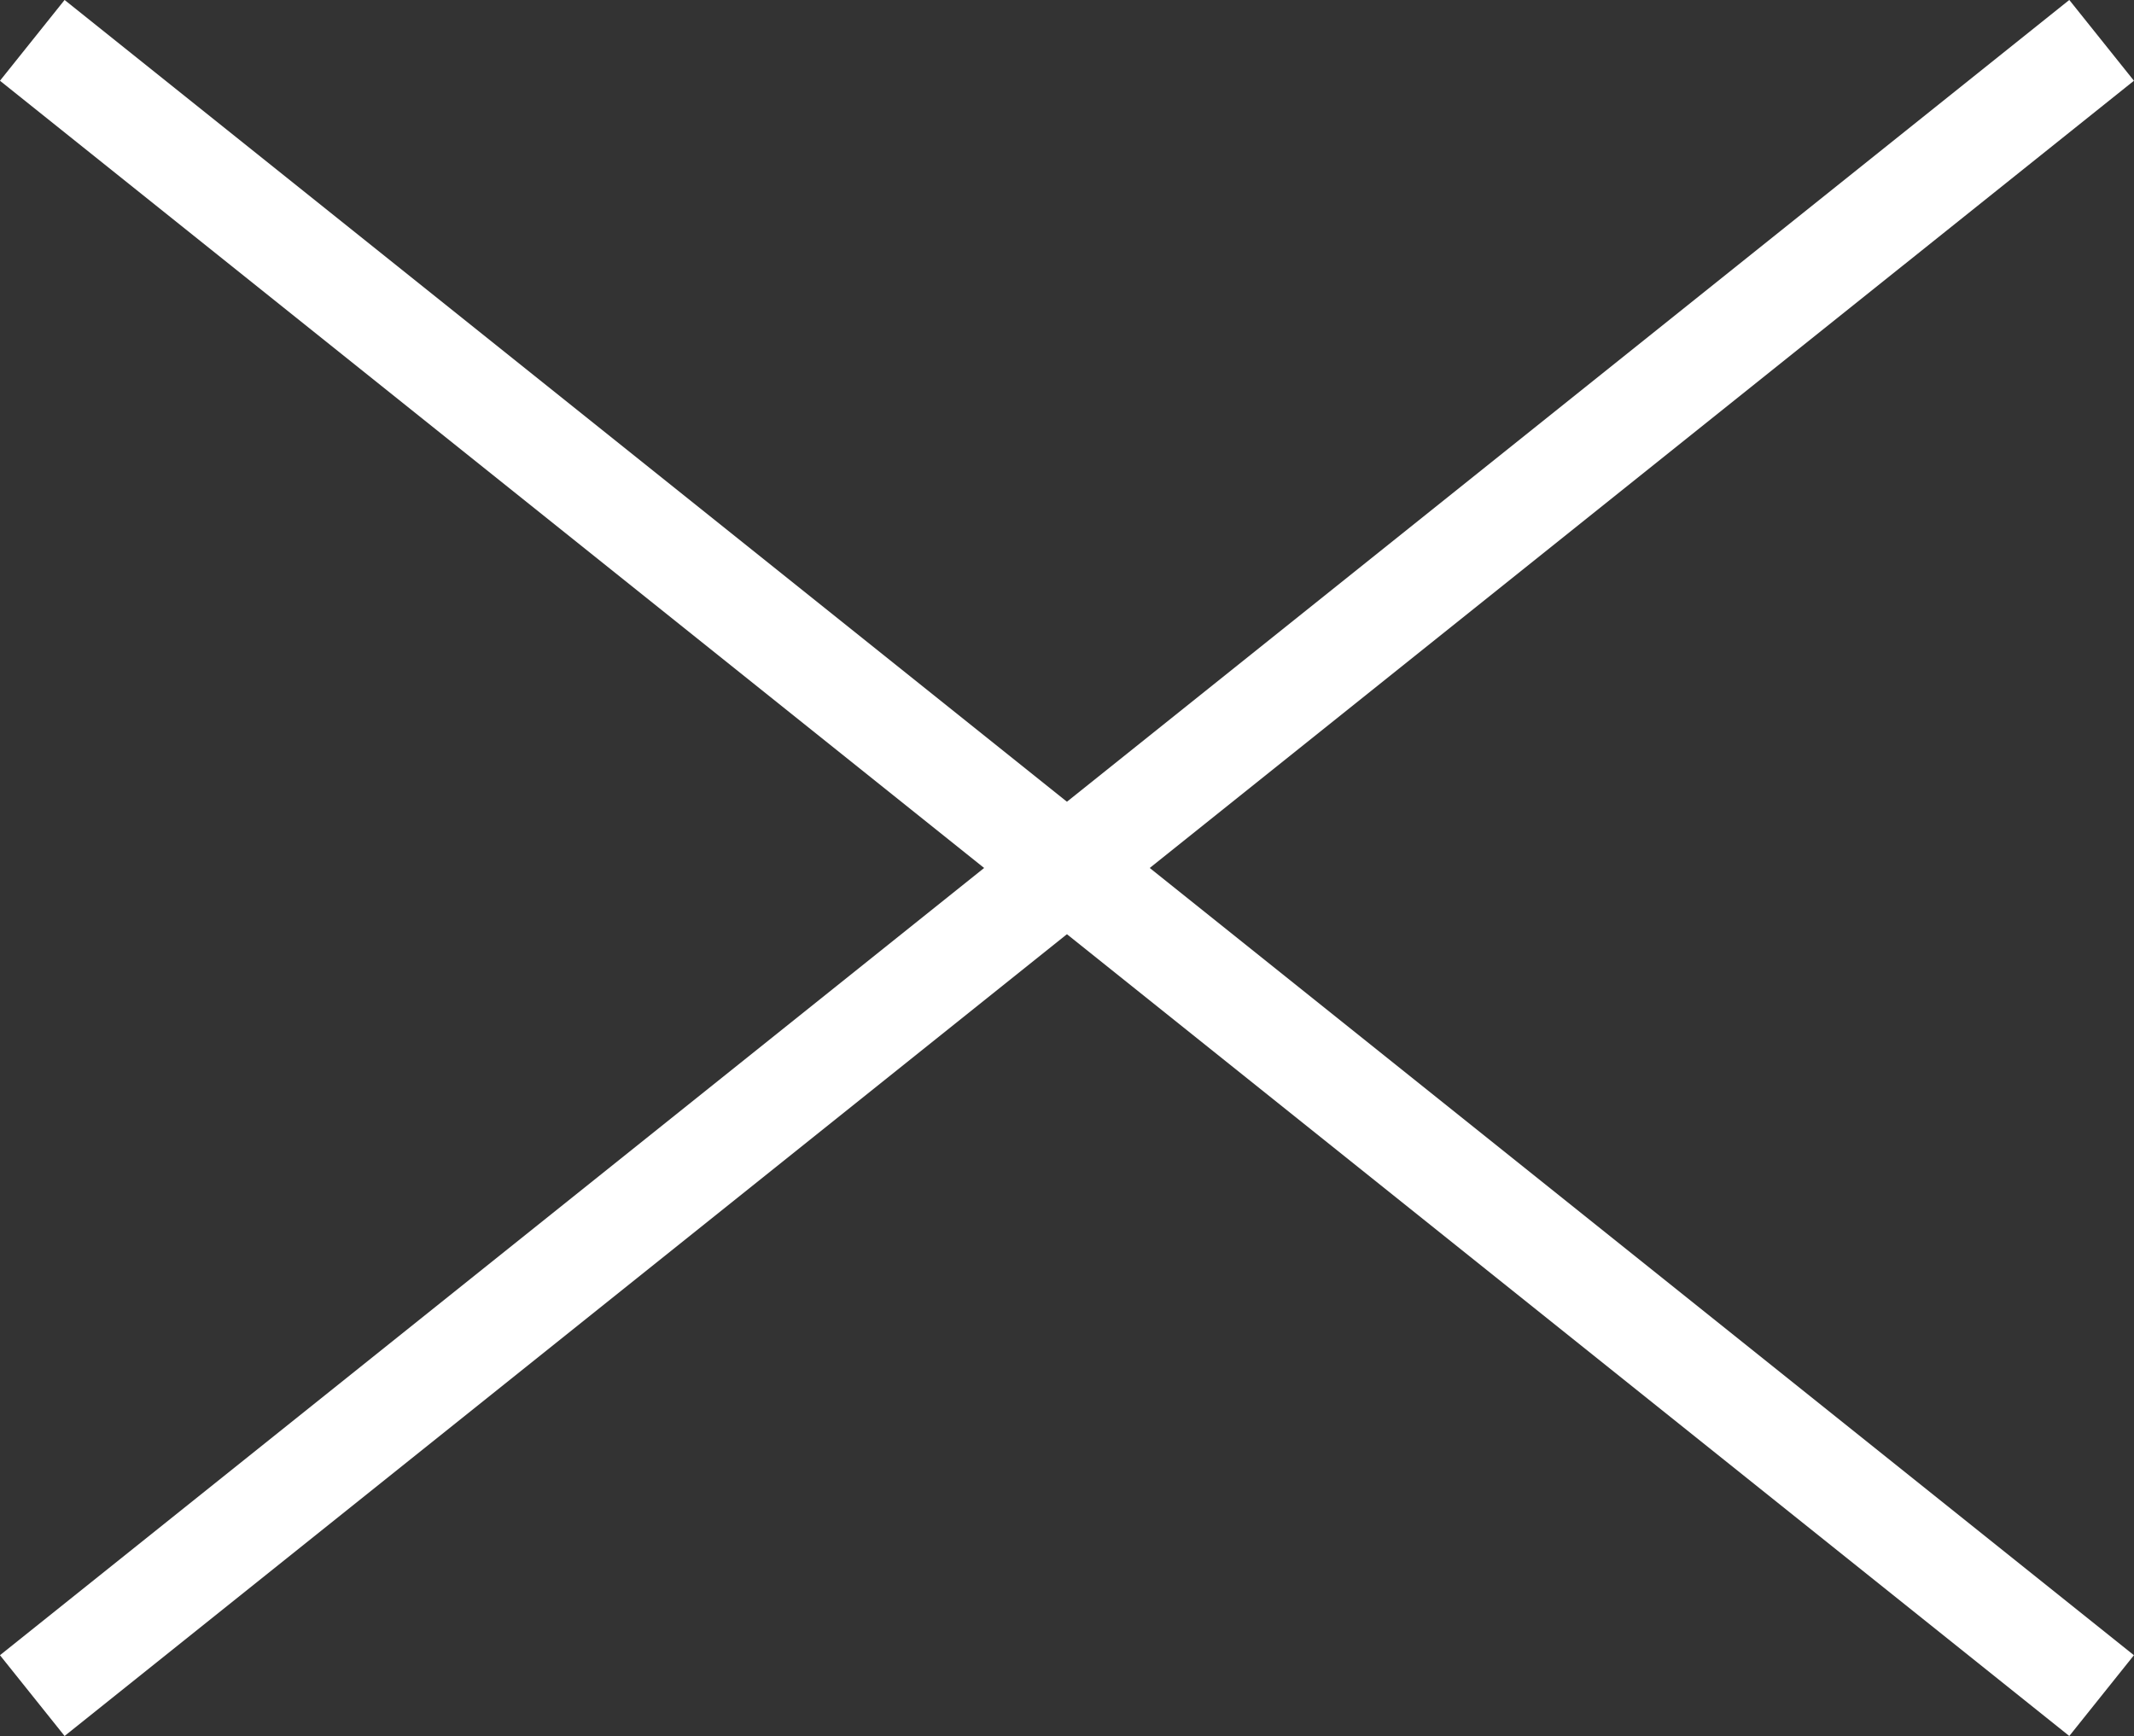 <svg xmlns="http://www.w3.org/2000/svg" width="20.625" height="16.781" viewBox="0 0 20.625 16.781">
  <rect x="0" y="0" width="20.625" height="16.781" fill="#333333" stroke="none"/>
  <g id="グループ_25" data-name="グループ 25" transform="translate(-1209.188 859.89)">
    <line id="線_19" data-name="線 19" y1="16" x2="20" transform="translate(1209.5 -859.5)" fill="none" stroke="#fff" stroke-width="1"/>
    <line id="線_20" data-name="線 20" x2="20" y2="16" transform="translate(1209.5 -859.5)" fill="none" stroke="#fff" stroke-width="1"/>
  </g>
</svg>

